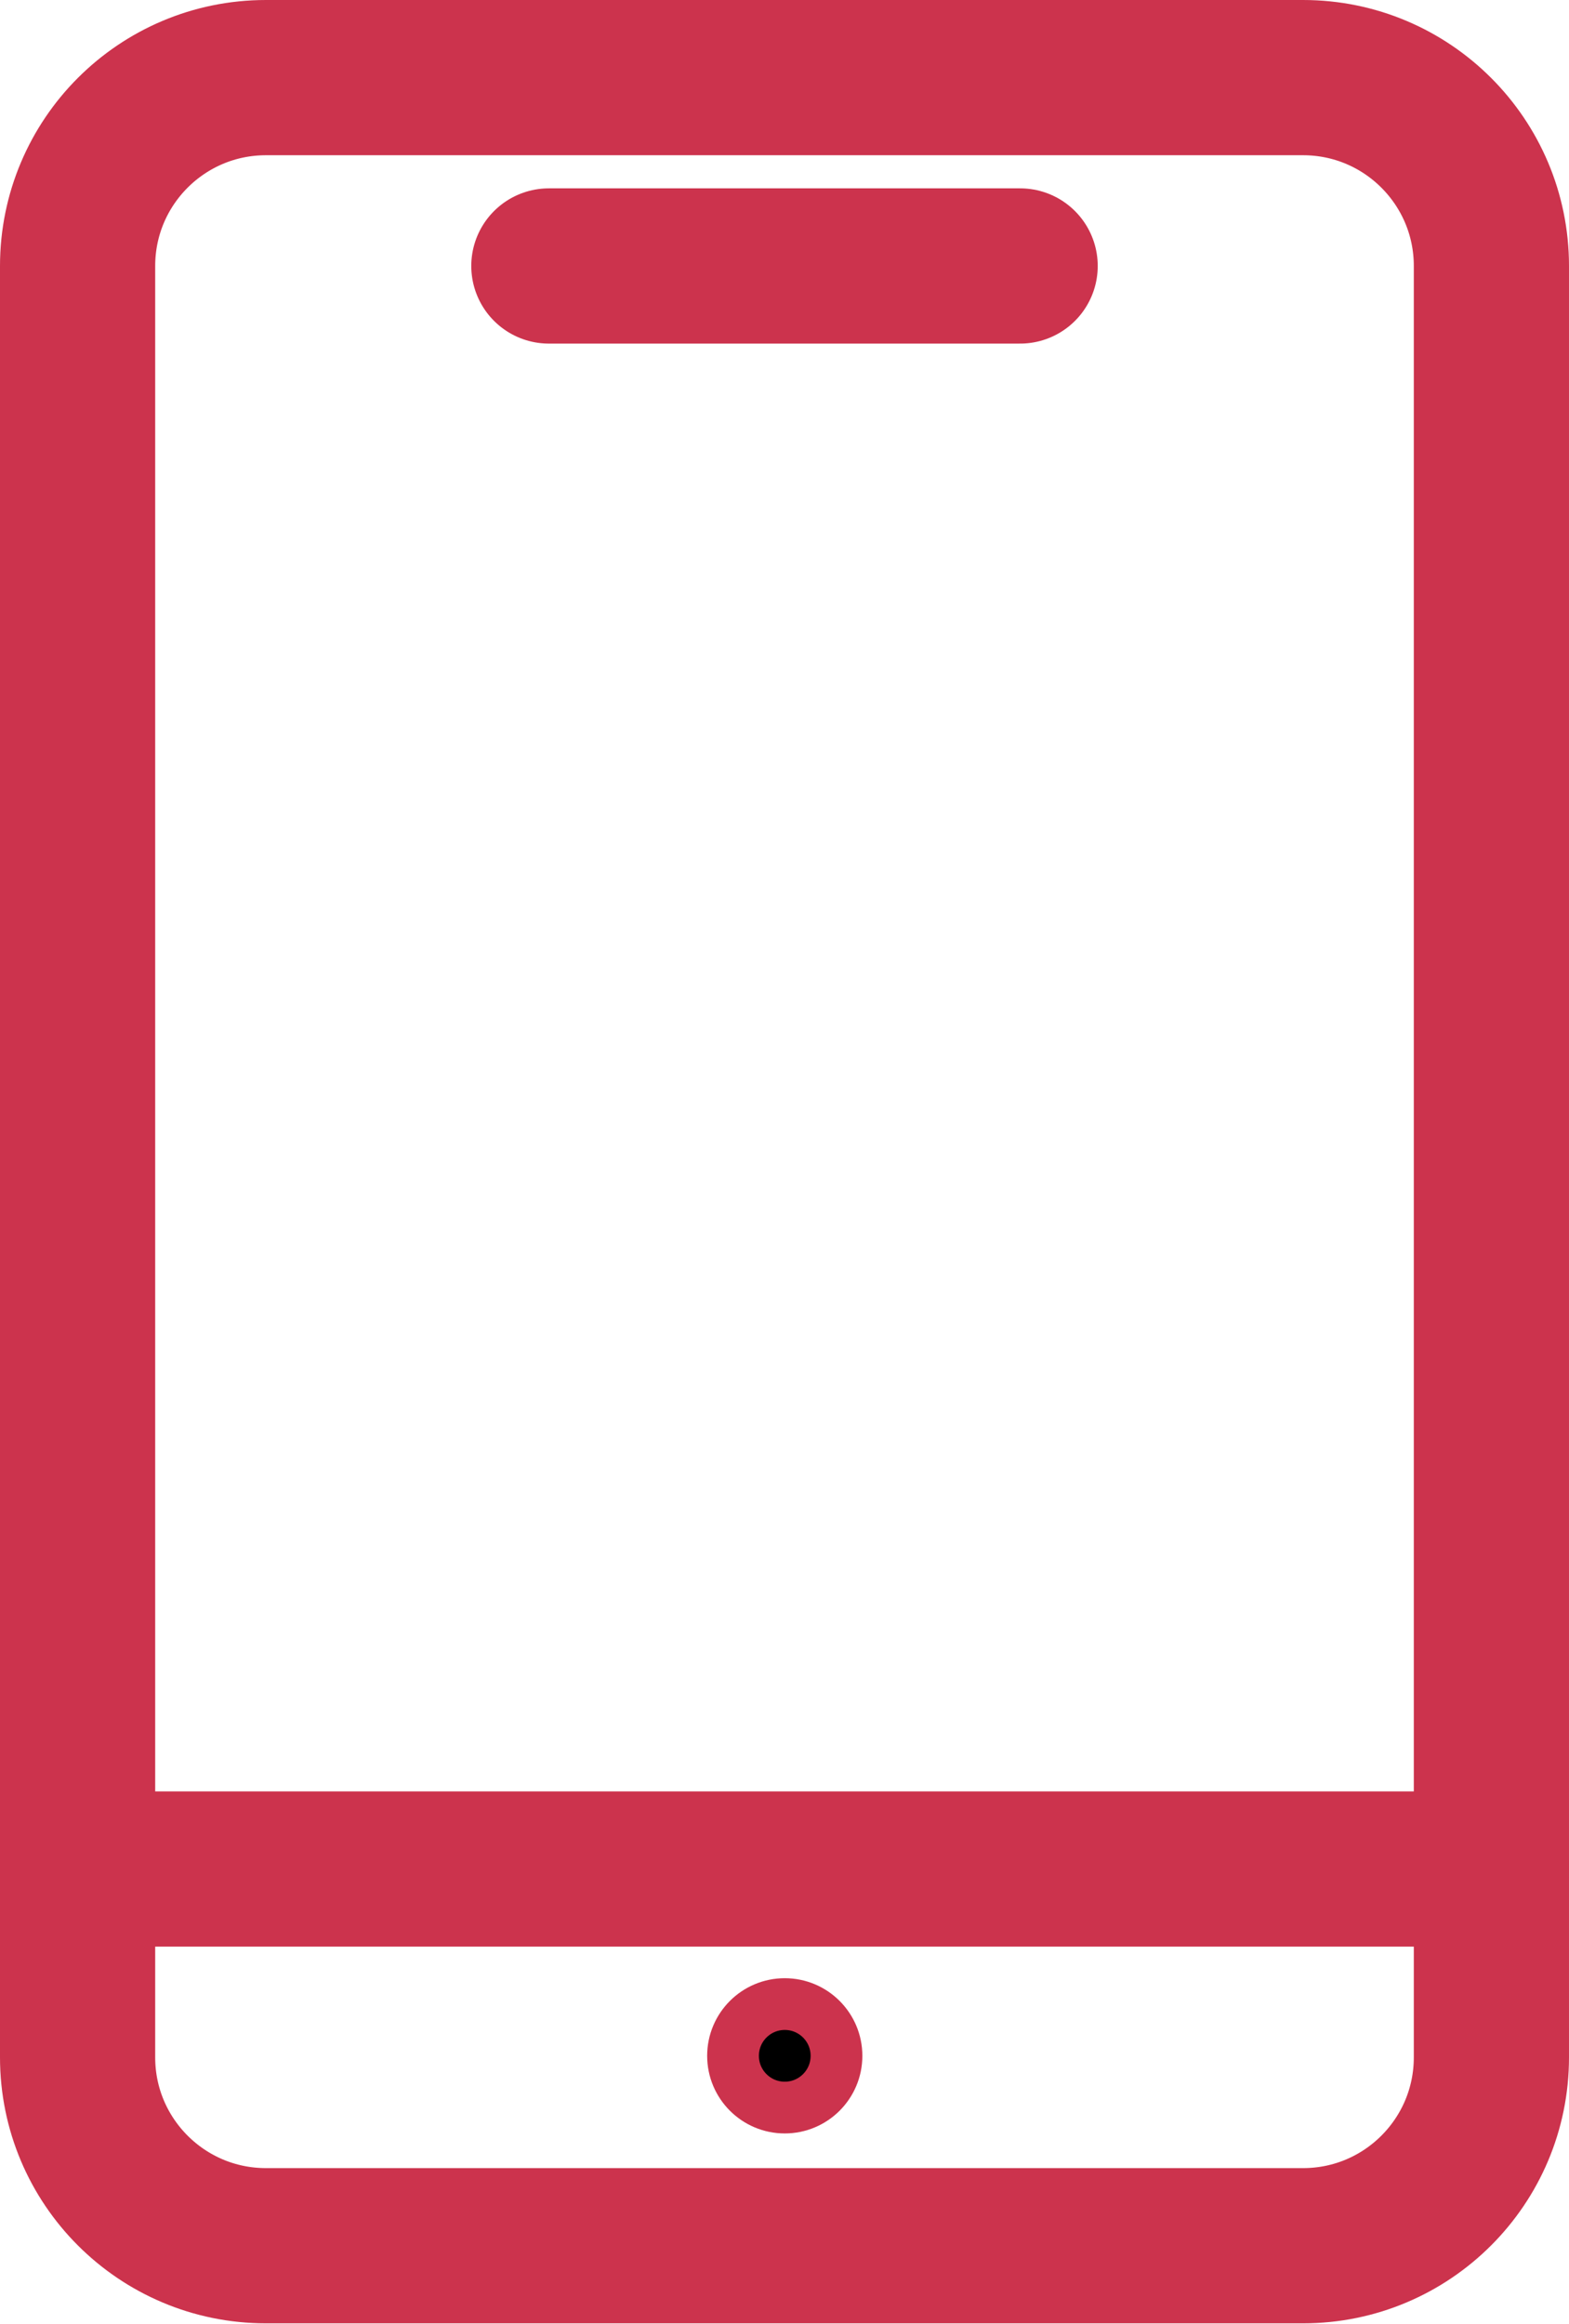 <?xml version="1.0" encoding="UTF-8"?>
<svg id="Capa_2" data-name="Capa 2" xmlns="http://www.w3.org/2000/svg" viewBox="0 0 30.33 44.91">
  <defs>
    <style>
      .cls-1 {
        fill: none;
        stroke-linecap: round;
        stroke-linejoin: round;
        stroke-width: 3px;
      }

      .cls-1, .cls-2 {
        stroke: #cc334d;
      }

      .cls-2 {
        stroke-miterlimit: 10;
      }
    </style>
  </defs>
  <g id="Capa_1-2" data-name="Capa 1">
    <g>
      <path class="cls-1" d="M25.19,1.5H5.14c-2.01,0-3.64,1.63-3.64,3.64v34.62c0,2.01,1.63,3.64,3.64,3.64h20.05c2.01,0,3.64-1.63,3.64-3.64V5.14c0-2.01-1.63-3.64-3.64-3.64Z"/>
      <path class="cls-1" d="M28.83,36.12H1.5"/>
      <path class="cls-1" d="M10.61,5.14h9.11"/>
      <circle class="cls-2" cx="15.17" cy="39.73" r="1"/>
    </g>
  </g>
</svg>
